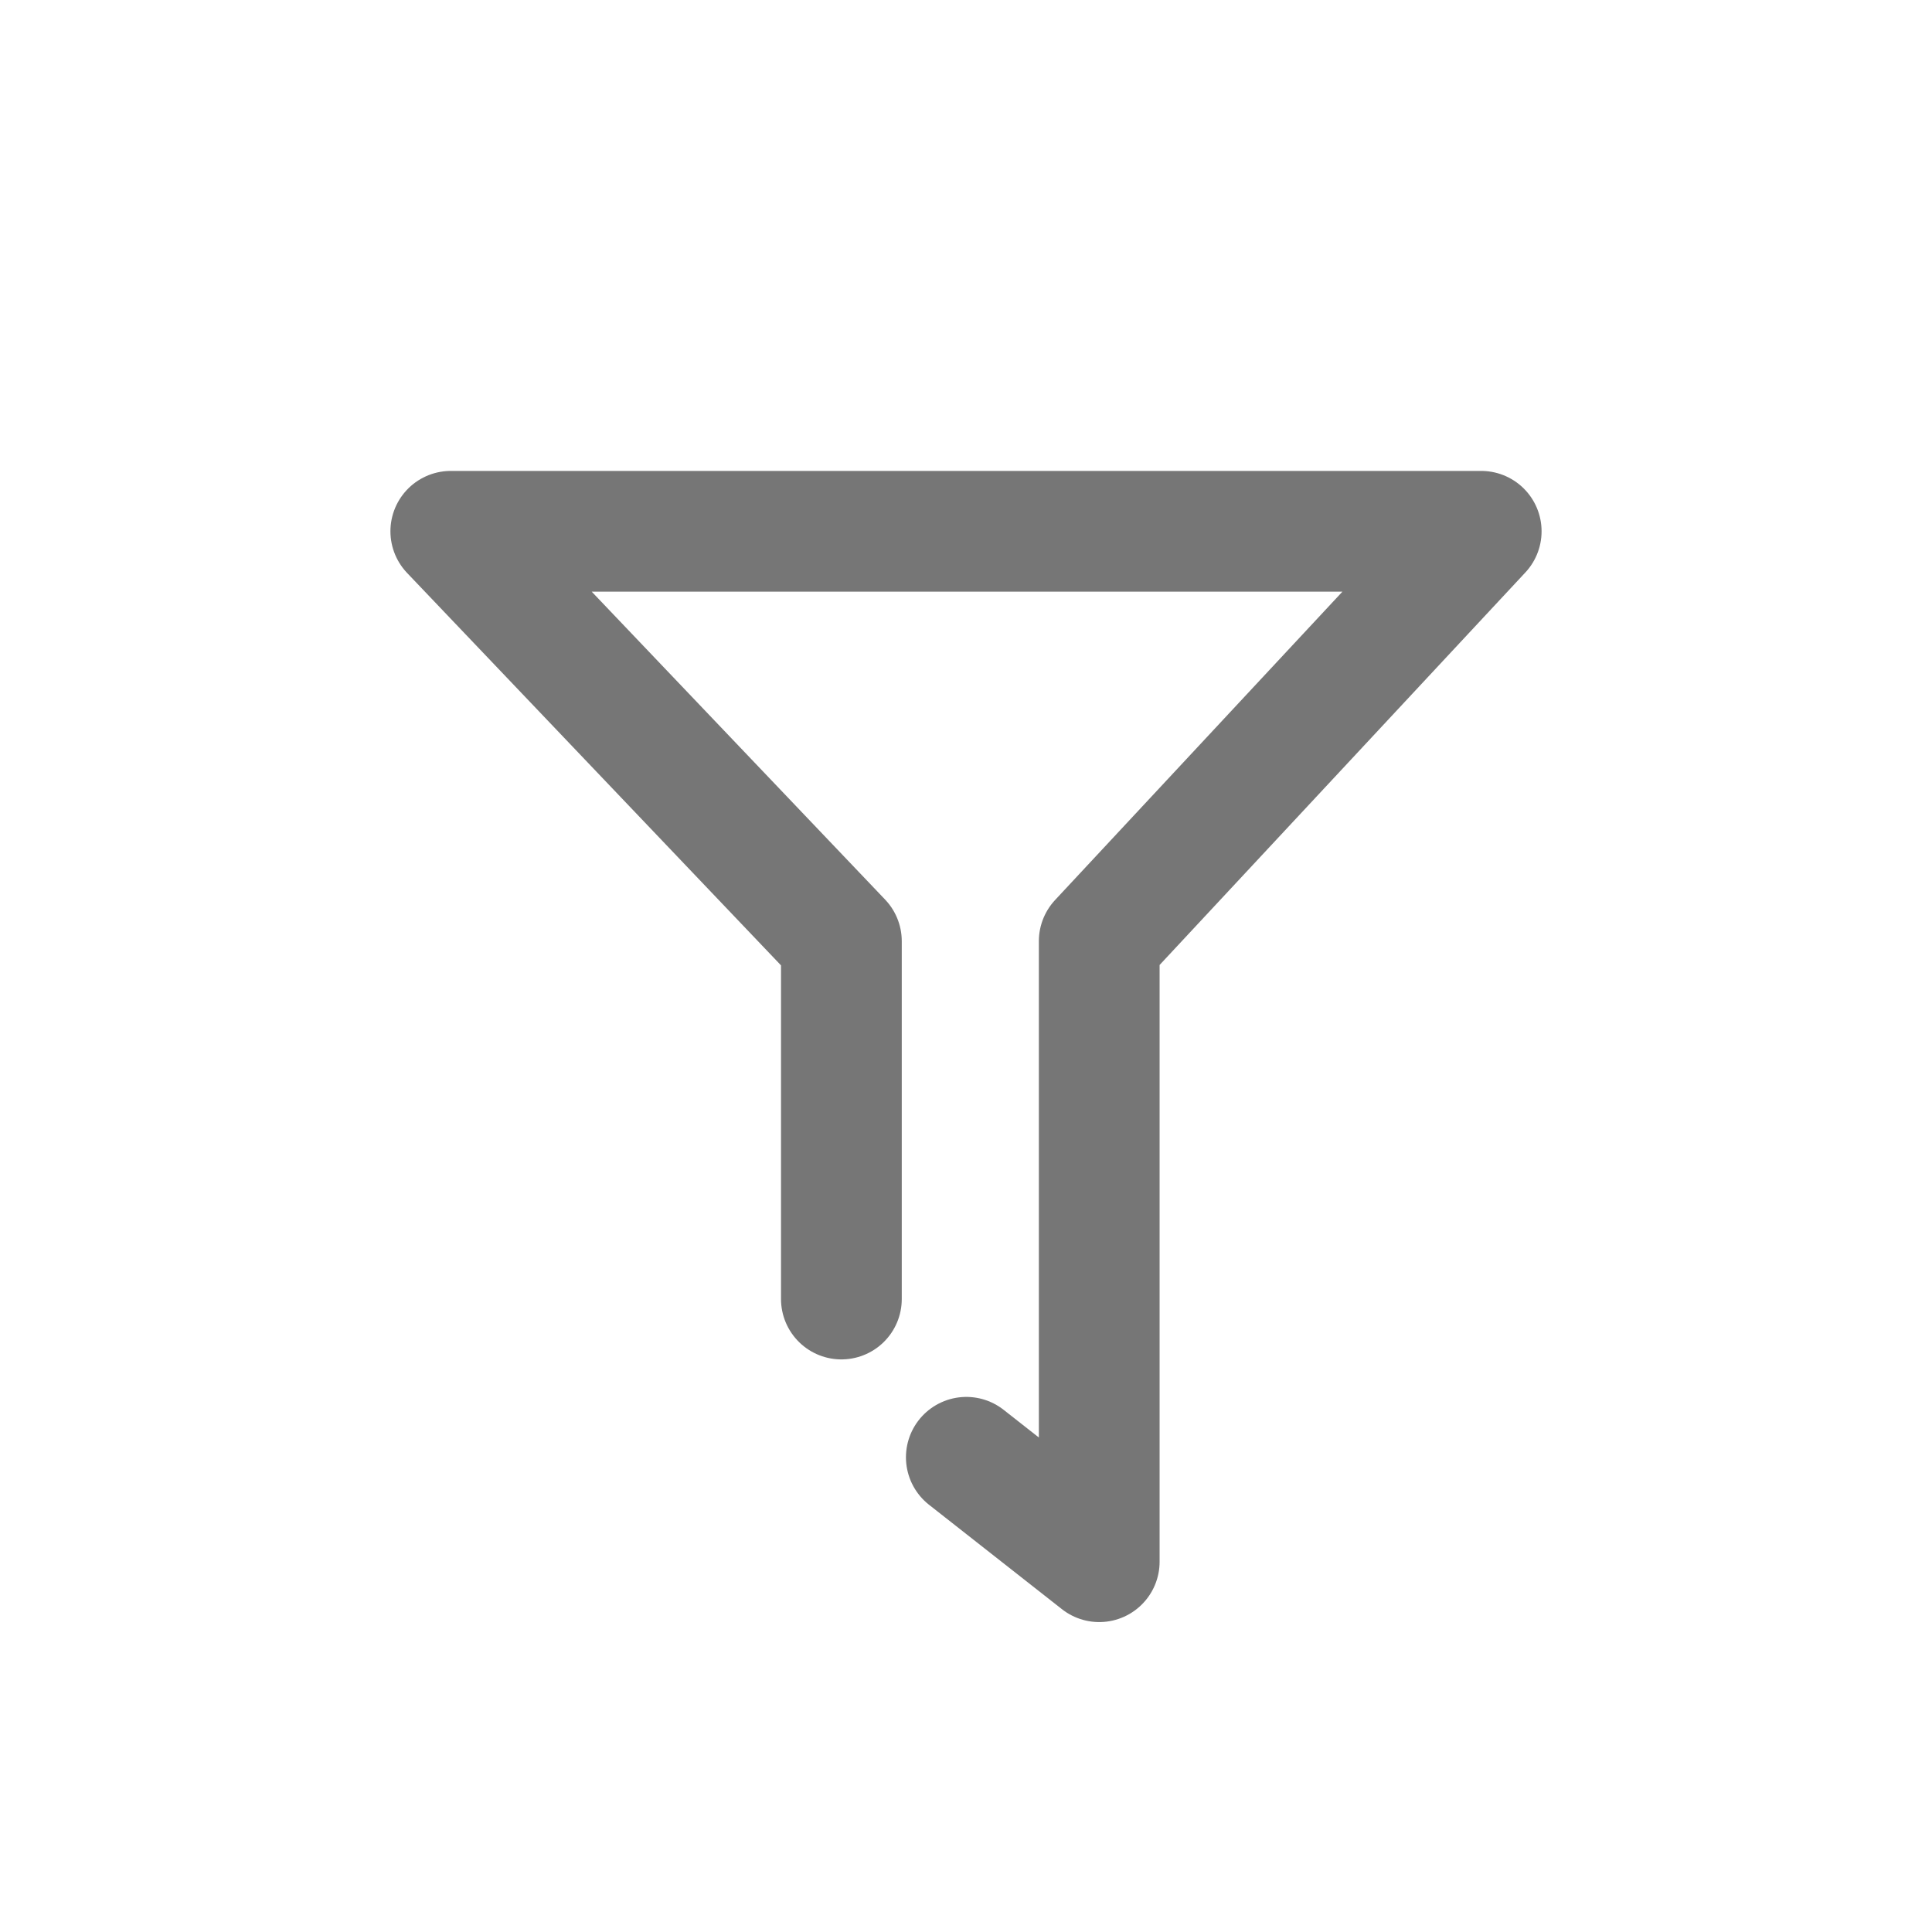 <svg width="24" height="24" viewBox="0 0 24 24" xmlns="http://www.w3.org/2000/svg">
    <path d="m12.004 18.103 1.651 1.297v-7.708L18.4 6.6H5.6l4.852 5.092v4.445" stroke="#767676" stroke-width="1.5" fill="none" stroke-linecap="round" stroke-linejoin="round"/>
</svg>
